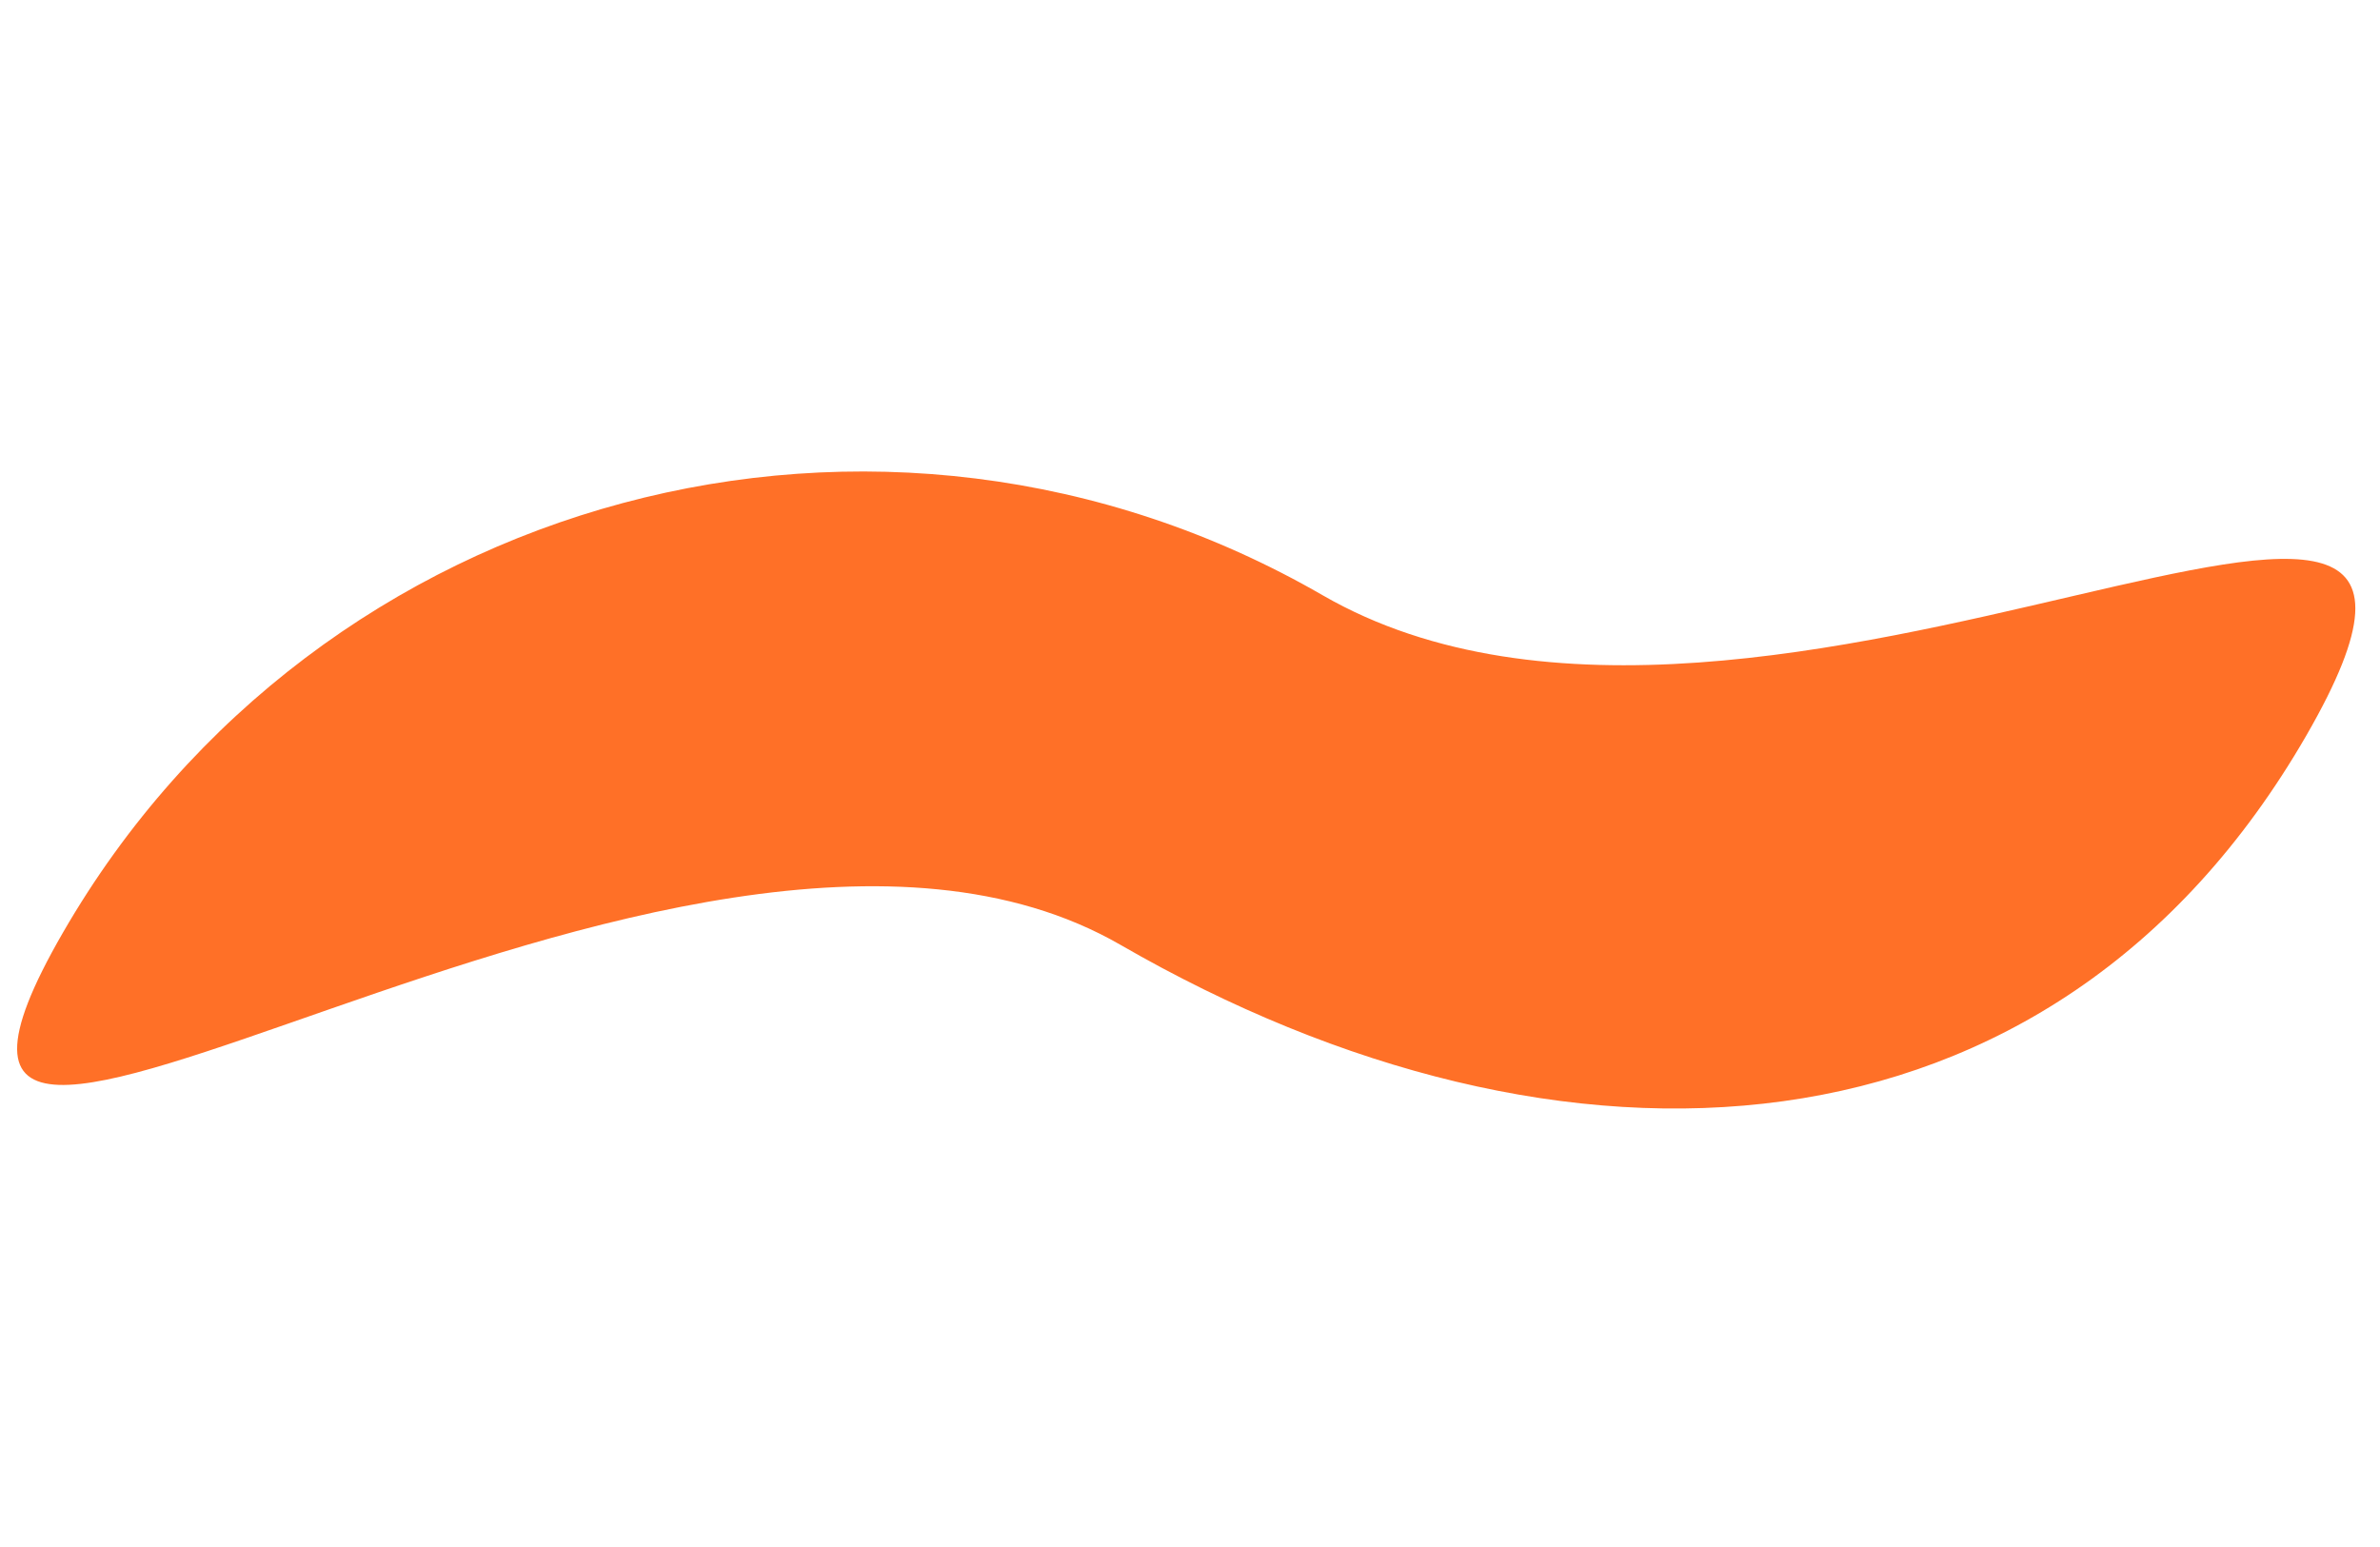 <?xml version="1.0" encoding="UTF-8"?> <svg xmlns="http://www.w3.org/2000/svg" width="200" height="130" viewBox="0 0 200 130" fill="none"><g clip-path="url(#clip0_1421_4)"><path d="M193.802 61.82C172.404 98.883 131.233 100.805 94.17 79.406C57.106 58.008 -16.115 115.443 5.284 78.379C26.682 41.316 74.075 28.617 111.138 50.016C148.202 71.414 215.201 24.756 193.802 61.82Z" fill="#FF7027"></path></g><defs><clipPath id="clip0_1421_4"><rect width="200" height="130" fill="white"></rect></clipPath></defs></svg> 